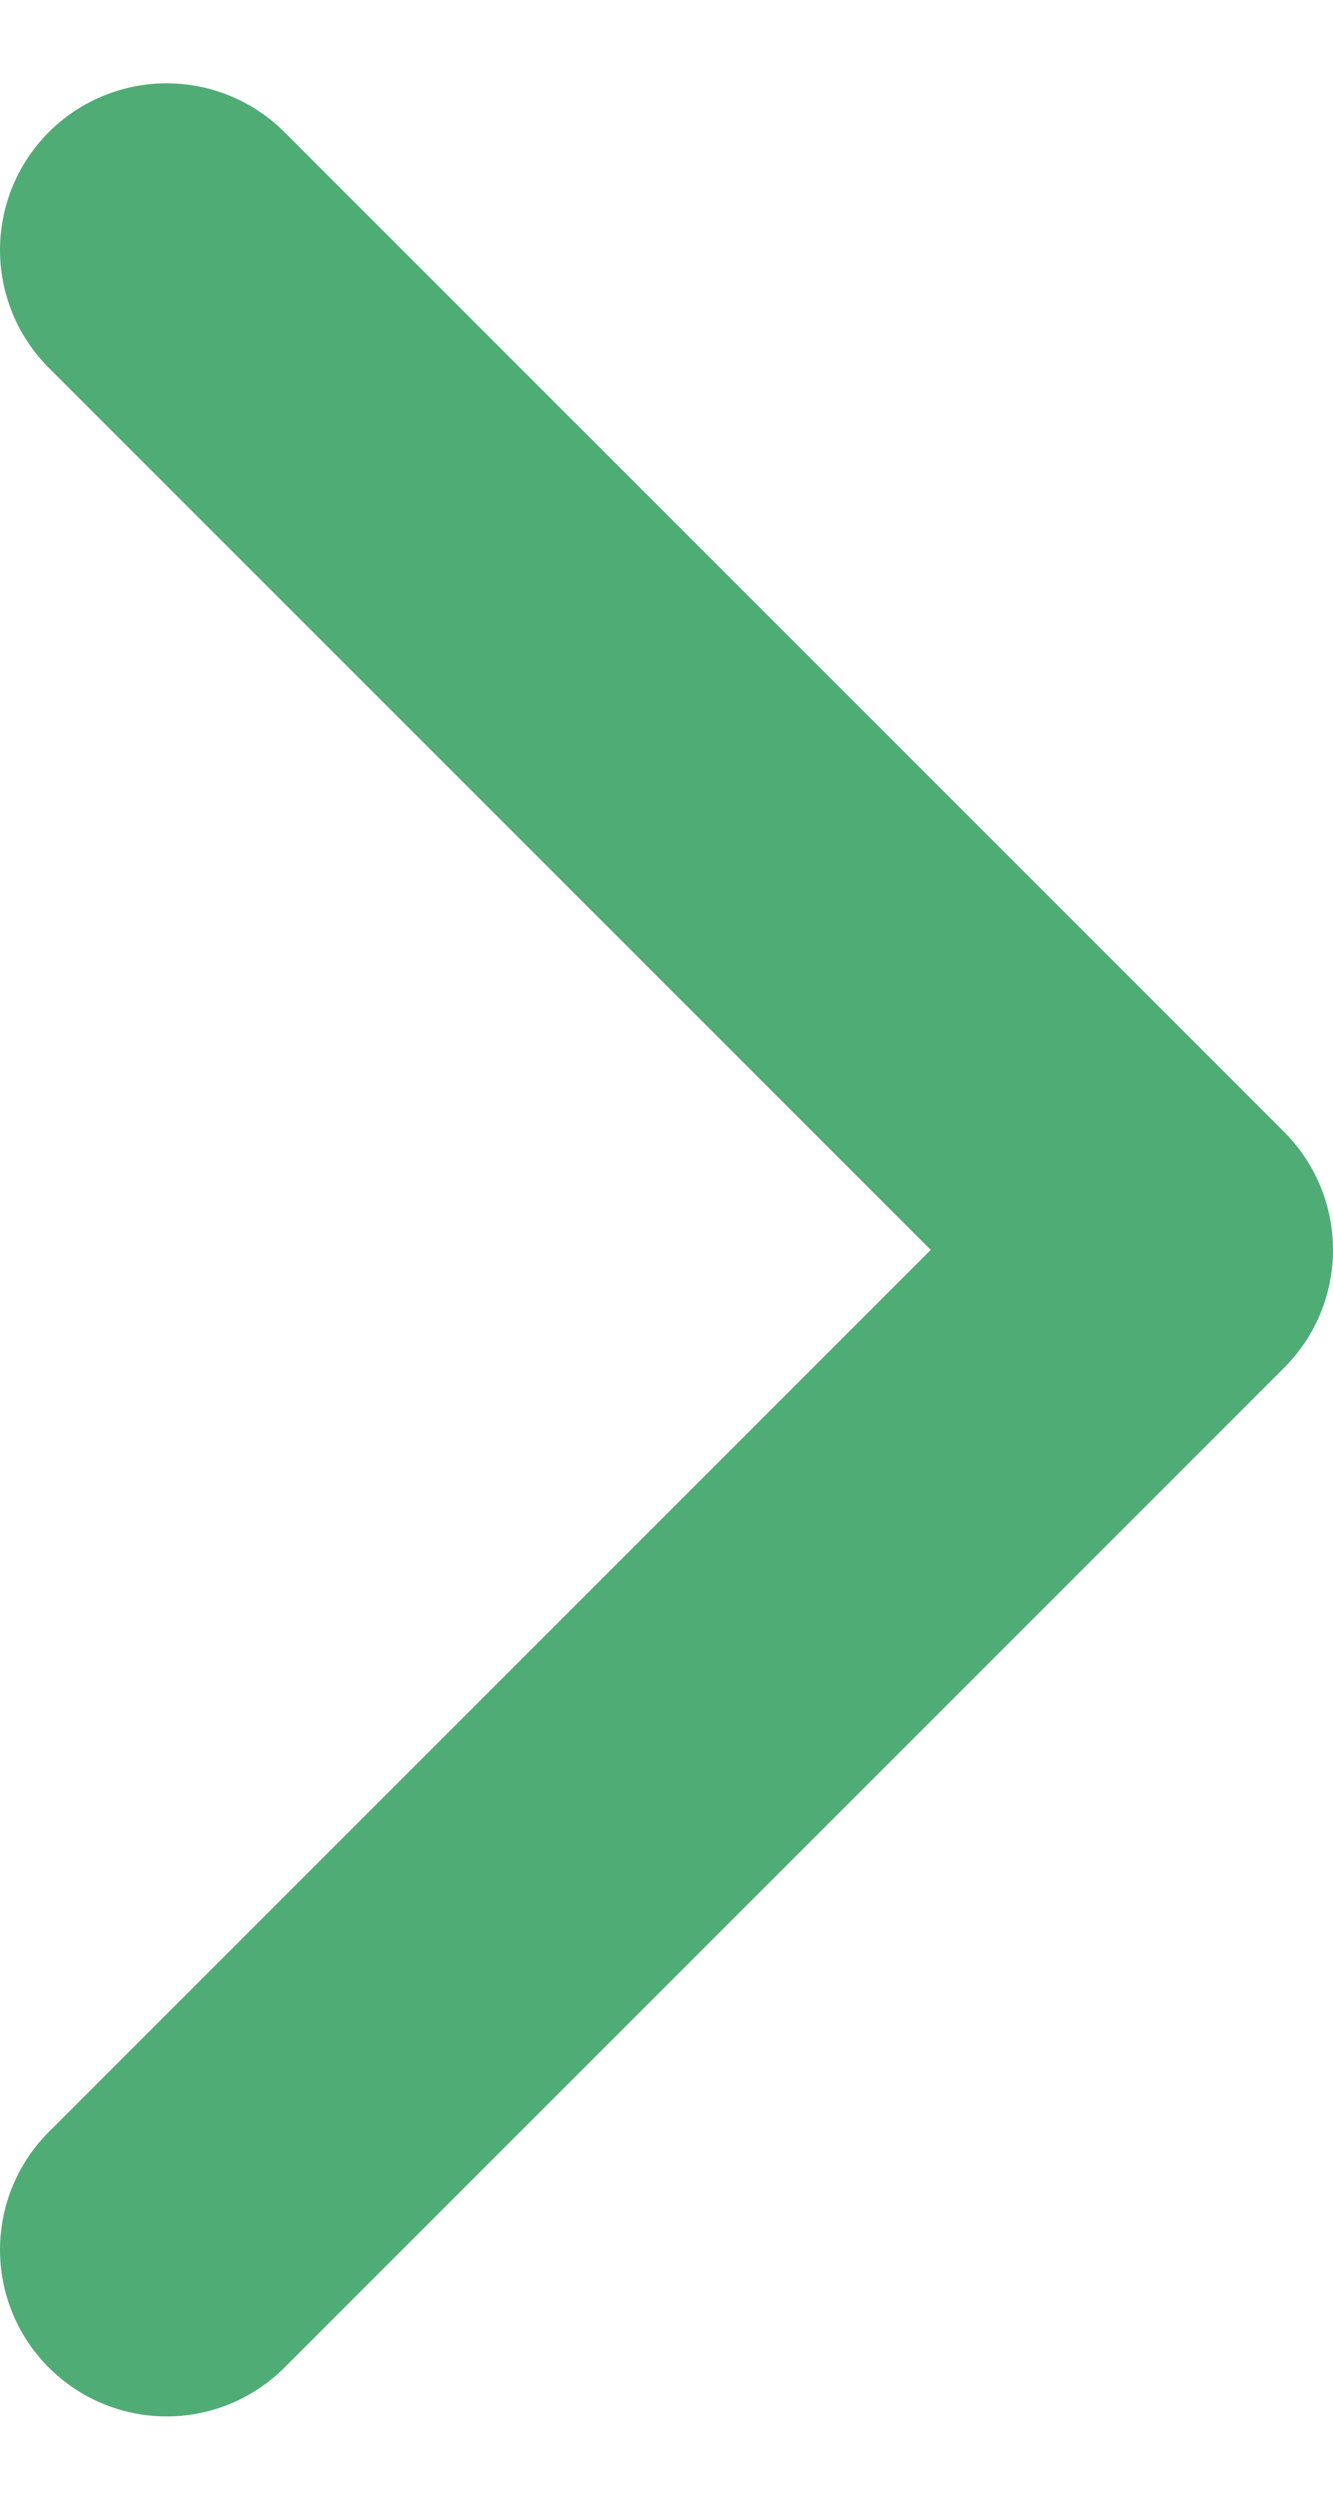 <svg width="8" height="15" viewBox="0 0 8 15" fill="none" xmlns="http://www.w3.org/2000/svg">
<path d="M1 13.5L7 7.5L1 1.5" stroke="#50AC75" stroke-width="2" stroke-linecap="round" stroke-linejoin="round"/>
</svg>
